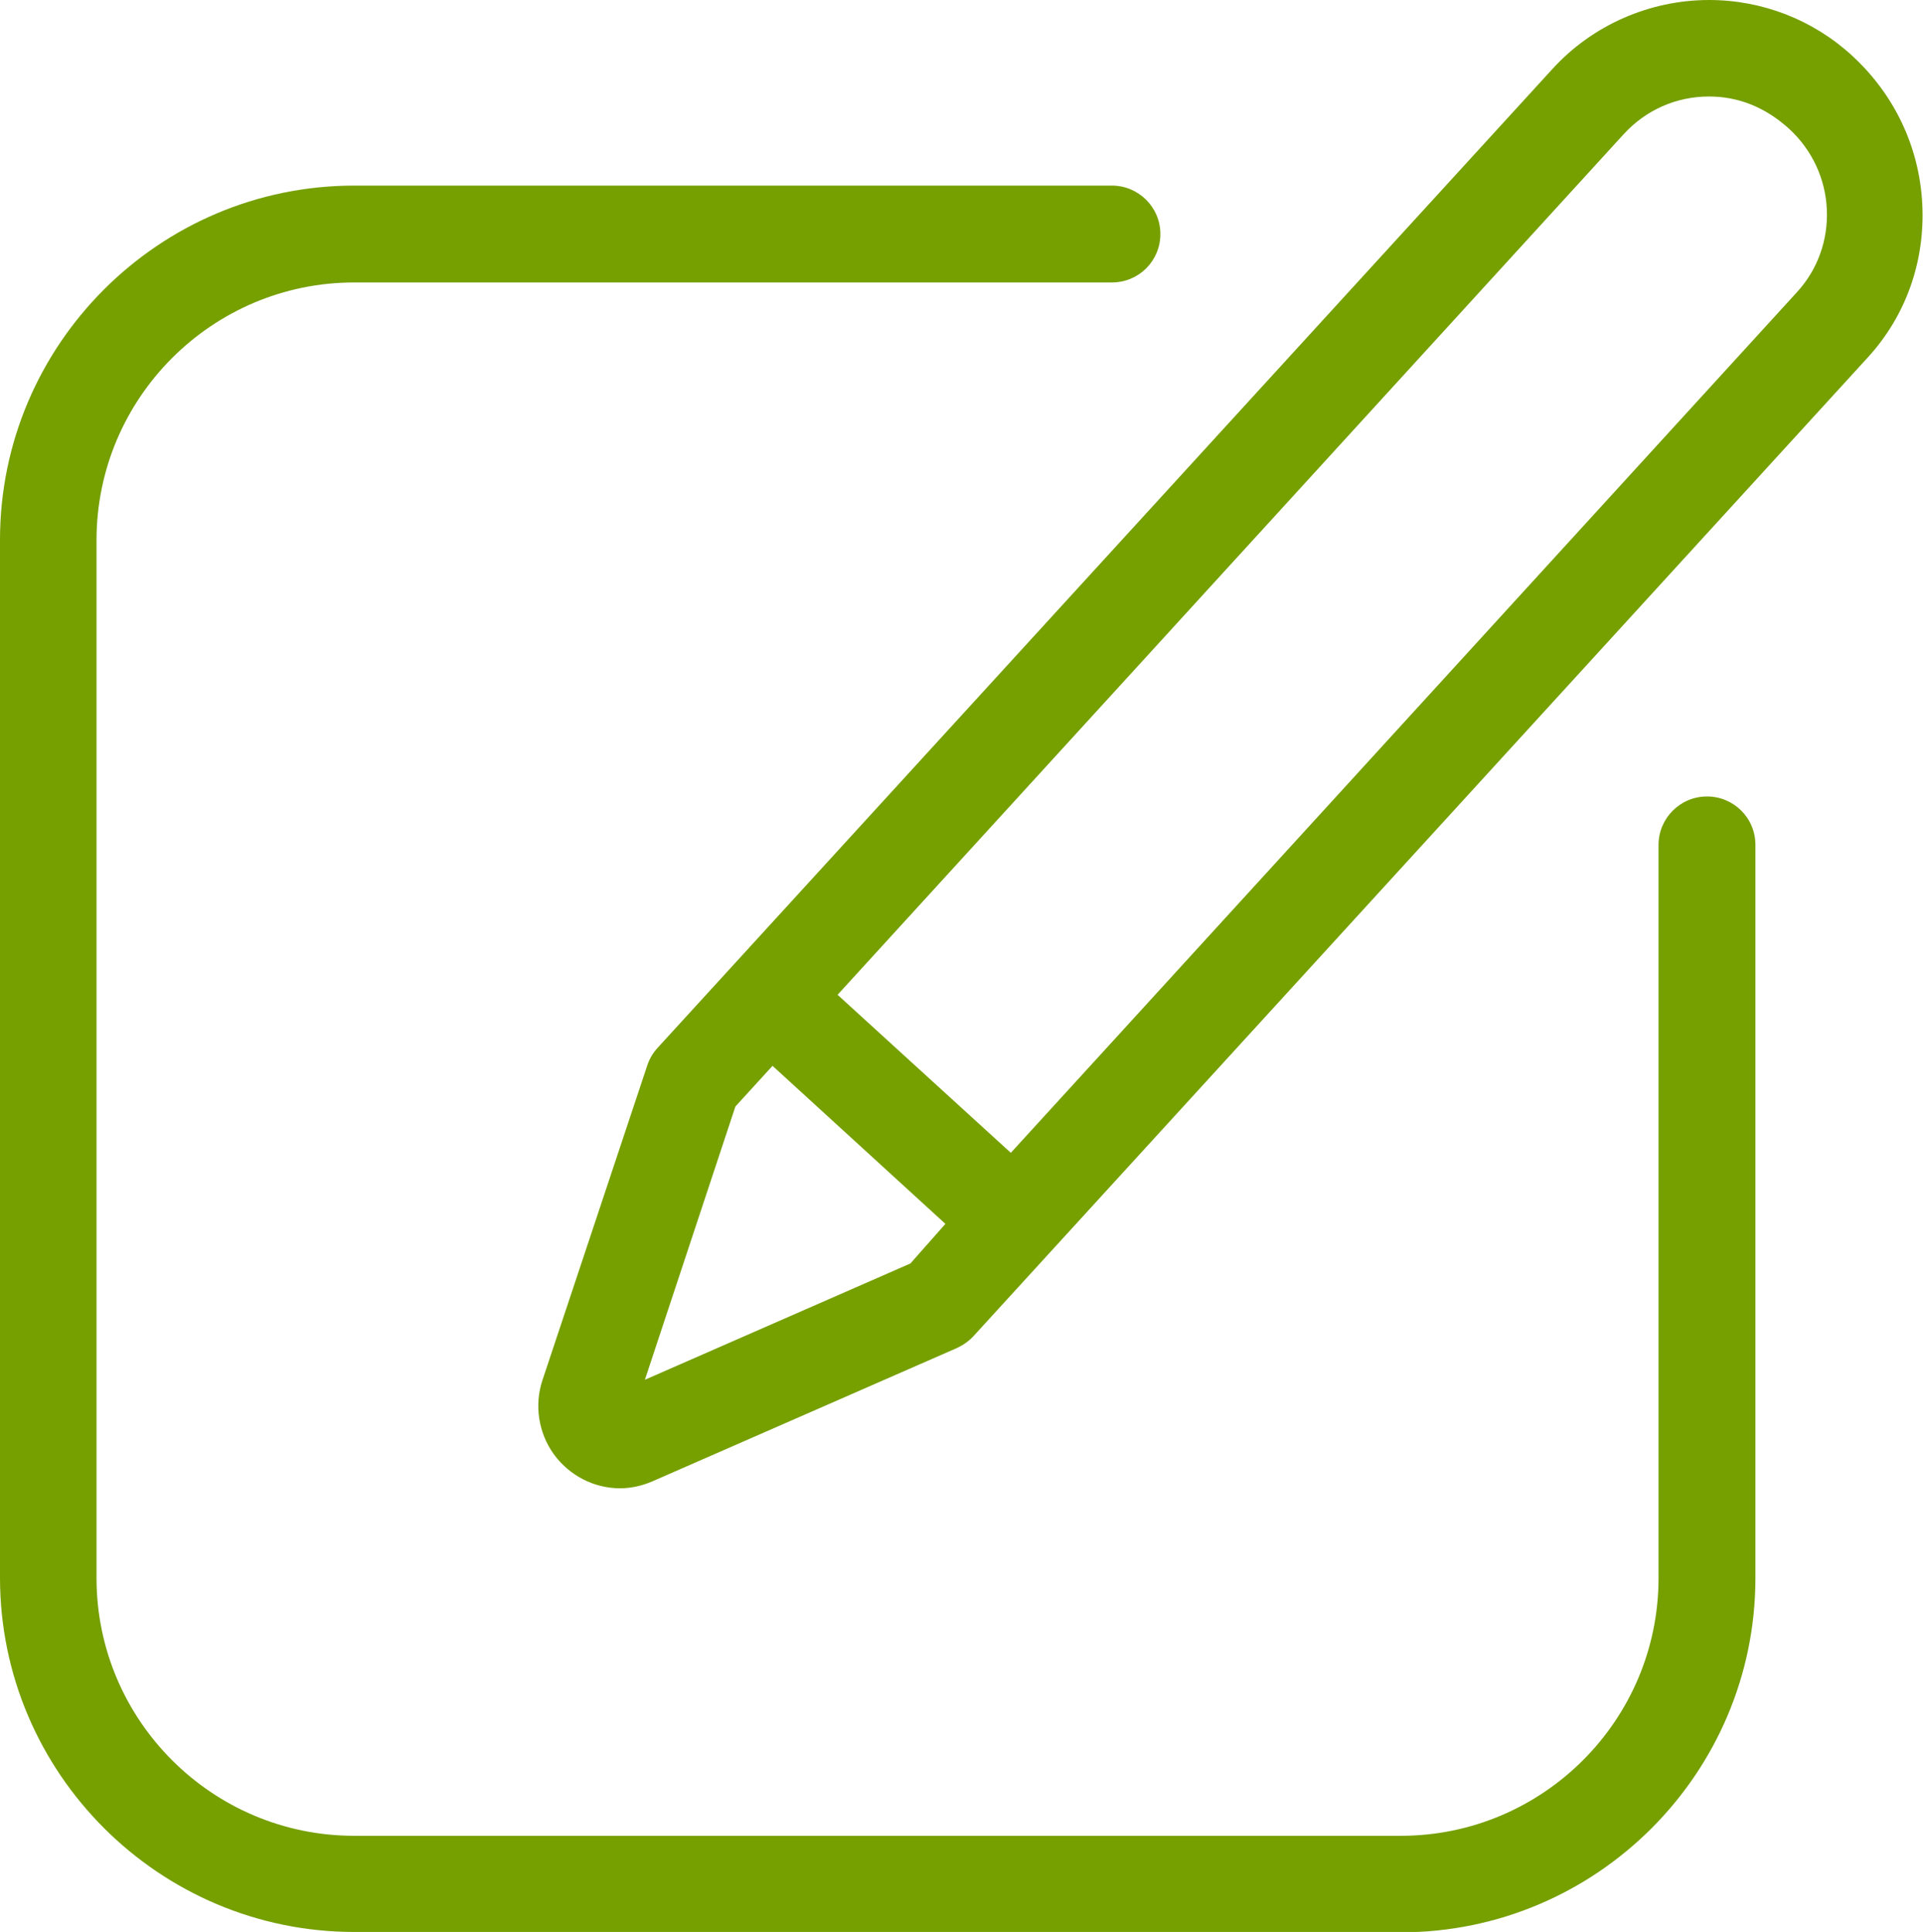 <?xml version="1.0" encoding="UTF-8"?><svg id="Capa_2" xmlns="http://www.w3.org/2000/svg" viewBox="0 0 54.39 54.65"><defs><style>.cls-1{fill:#76a000;}</style></defs><g id="Layer_1"><path class="cls-1" d="m17.54,42.1c-.74,0-1.44-.36-1.88-.97-.43-.6-.55-1.38-.32-2.08l2.97-8.92c.06-.18.16-.35.29-.49L43.91,1.95c1.13-1.24,2.75-1.95,4.43-1.95,1.5,0,2.94.56,4.04,1.57,1.2,1.1,1.91,2.59,1.99,4.21.08,1.61-.46,3.15-1.54,4.33l-25.3,27.69c-.13.14-.29.25-.46.33l-8.61,3.77c-.3.13-.61.2-.93.2Zm3.26-10.8l-2.56,7.73,7.51-3.29.99-1.12-4.89-4.47-1.05,1.15ZM48.34,2.73c-.93,0-1.79.38-2.42,1.07l-22.23,24.34,4.9,4.47,22.23-24.34c.59-.64.89-1.48.85-2.35-.04-.87-.42-1.68-1.06-2.27-.67-.61-1.43-.92-2.27-.92Z"/><path class="cls-1" d="m10.02,54.65c-5.52,0-10.02-4.5-10.02-10.02V15.27C0,9.75,4.5,5.25,10.02,5.25h21.43c.75,0,1.37.61,1.37,1.37s-.61,1.37-1.37,1.37H10.02c-4.02,0-7.29,3.27-7.29,7.29v29.36c0,4.02,3.27,7.29,7.29,7.29h29.6c4.02,0,7.29-3.27,7.29-7.29v-20.74c0-.75.61-1.37,1.37-1.37s1.37.61,1.37,1.37v20.74c0,5.52-4.5,10.02-10.02,10.02H10.02Z"/></g></svg>